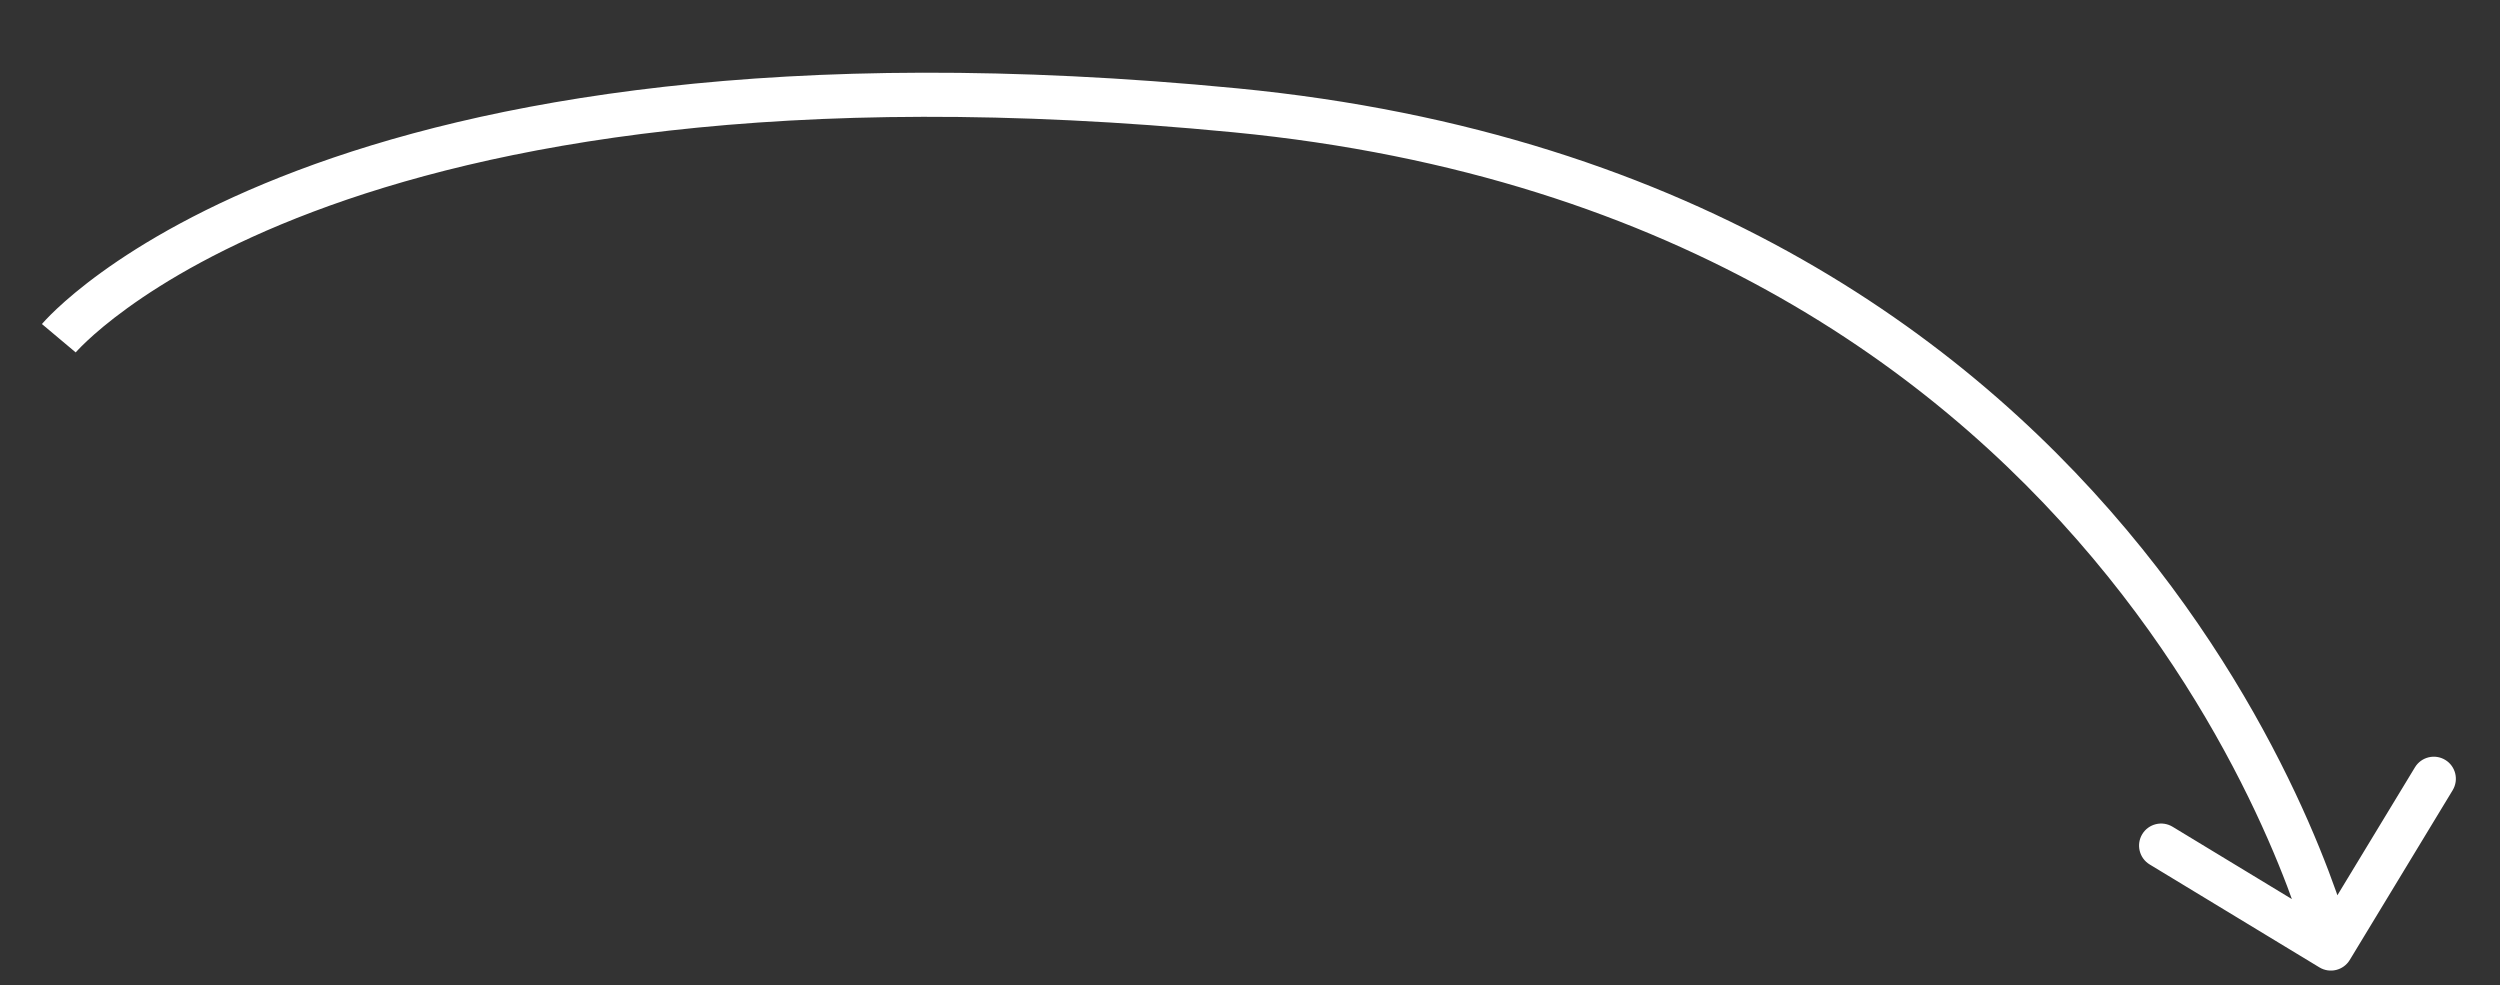 <?xml version="1.0" encoding="UTF-8"?> <svg xmlns="http://www.w3.org/2000/svg" width="170" height="67" viewBox="0 0 170 67" fill="none"><rect x="0" y="0" width="170" height="67" fill="#333333" stroke="none"/> <path d="M84 7.501L83.856 8.994L84 7.501ZM157.722 65.783C158.431 66.212 159.353 65.986 159.783 65.278L166.782 53.734C167.211 53.025 166.985 52.103 166.277 51.673C165.568 51.244 164.646 51.47 164.216 52.178L157.995 62.44L147.734 56.218C147.025 55.789 146.103 56.015 145.673 56.723C145.244 57.432 145.47 58.354 146.178 58.784L157.722 65.783ZM4 23C5.15 23.963 5.149 23.964 5.149 23.965C5.148 23.965 5.148 23.966 5.148 23.966C5.147 23.967 5.147 23.967 5.147 23.967C5.146 23.967 5.147 23.966 5.149 23.964C5.154 23.959 5.162 23.949 5.175 23.934C5.202 23.905 5.246 23.856 5.309 23.788C5.436 23.654 5.638 23.448 5.922 23.181C6.49 22.648 7.386 21.872 8.661 20.95C11.209 19.105 15.279 16.669 21.28 14.403C33.278 9.874 53.041 6.011 83.856 8.994L84.144 6.008C52.959 2.989 32.722 6.877 20.22 11.597C13.971 13.956 9.666 16.519 6.902 18.519C5.521 19.518 4.526 20.376 3.867 20.995C3.538 21.304 3.293 21.553 3.126 21.731C3.042 21.82 2.977 21.891 2.932 21.943C2.909 21.968 2.891 21.989 2.877 22.005C2.87 22.013 2.865 22.02 2.86 22.025C2.858 22.027 2.856 22.03 2.854 22.032C2.853 22.033 2.852 22.034 2.852 22.035C2.851 22.036 2.85 22.037 4 23ZM83.856 8.994C114.407 11.951 132.678 25.967 143.332 39.192C148.67 45.818 152.106 52.261 154.205 57.041C155.254 59.43 155.967 61.4 156.417 62.766C156.642 63.449 156.8 63.98 156.902 64.336C156.952 64.514 156.989 64.649 157.012 64.737C157.024 64.781 157.032 64.813 157.037 64.833C157.04 64.843 157.041 64.85 157.042 64.854C157.043 64.856 157.043 64.858 157.043 64.858C157.043 64.858 157.043 64.858 157.043 64.858C157.043 64.858 157.043 64.857 158.5 64.5C159.957 64.143 159.957 64.142 159.956 64.141C159.956 64.14 159.956 64.139 159.956 64.137C159.955 64.135 159.954 64.131 159.953 64.127C159.951 64.119 159.948 64.108 159.944 64.093C159.937 64.064 159.926 64.023 159.913 63.97C159.885 63.865 159.843 63.712 159.787 63.515C159.675 63.122 159.505 62.551 159.267 61.828C158.79 60.381 158.043 58.321 156.952 55.835C154.769 50.865 151.205 44.183 145.668 37.31C134.571 23.535 115.593 9.051 84.144 6.008L83.856 8.994Z" fill="white"></path> </svg> 